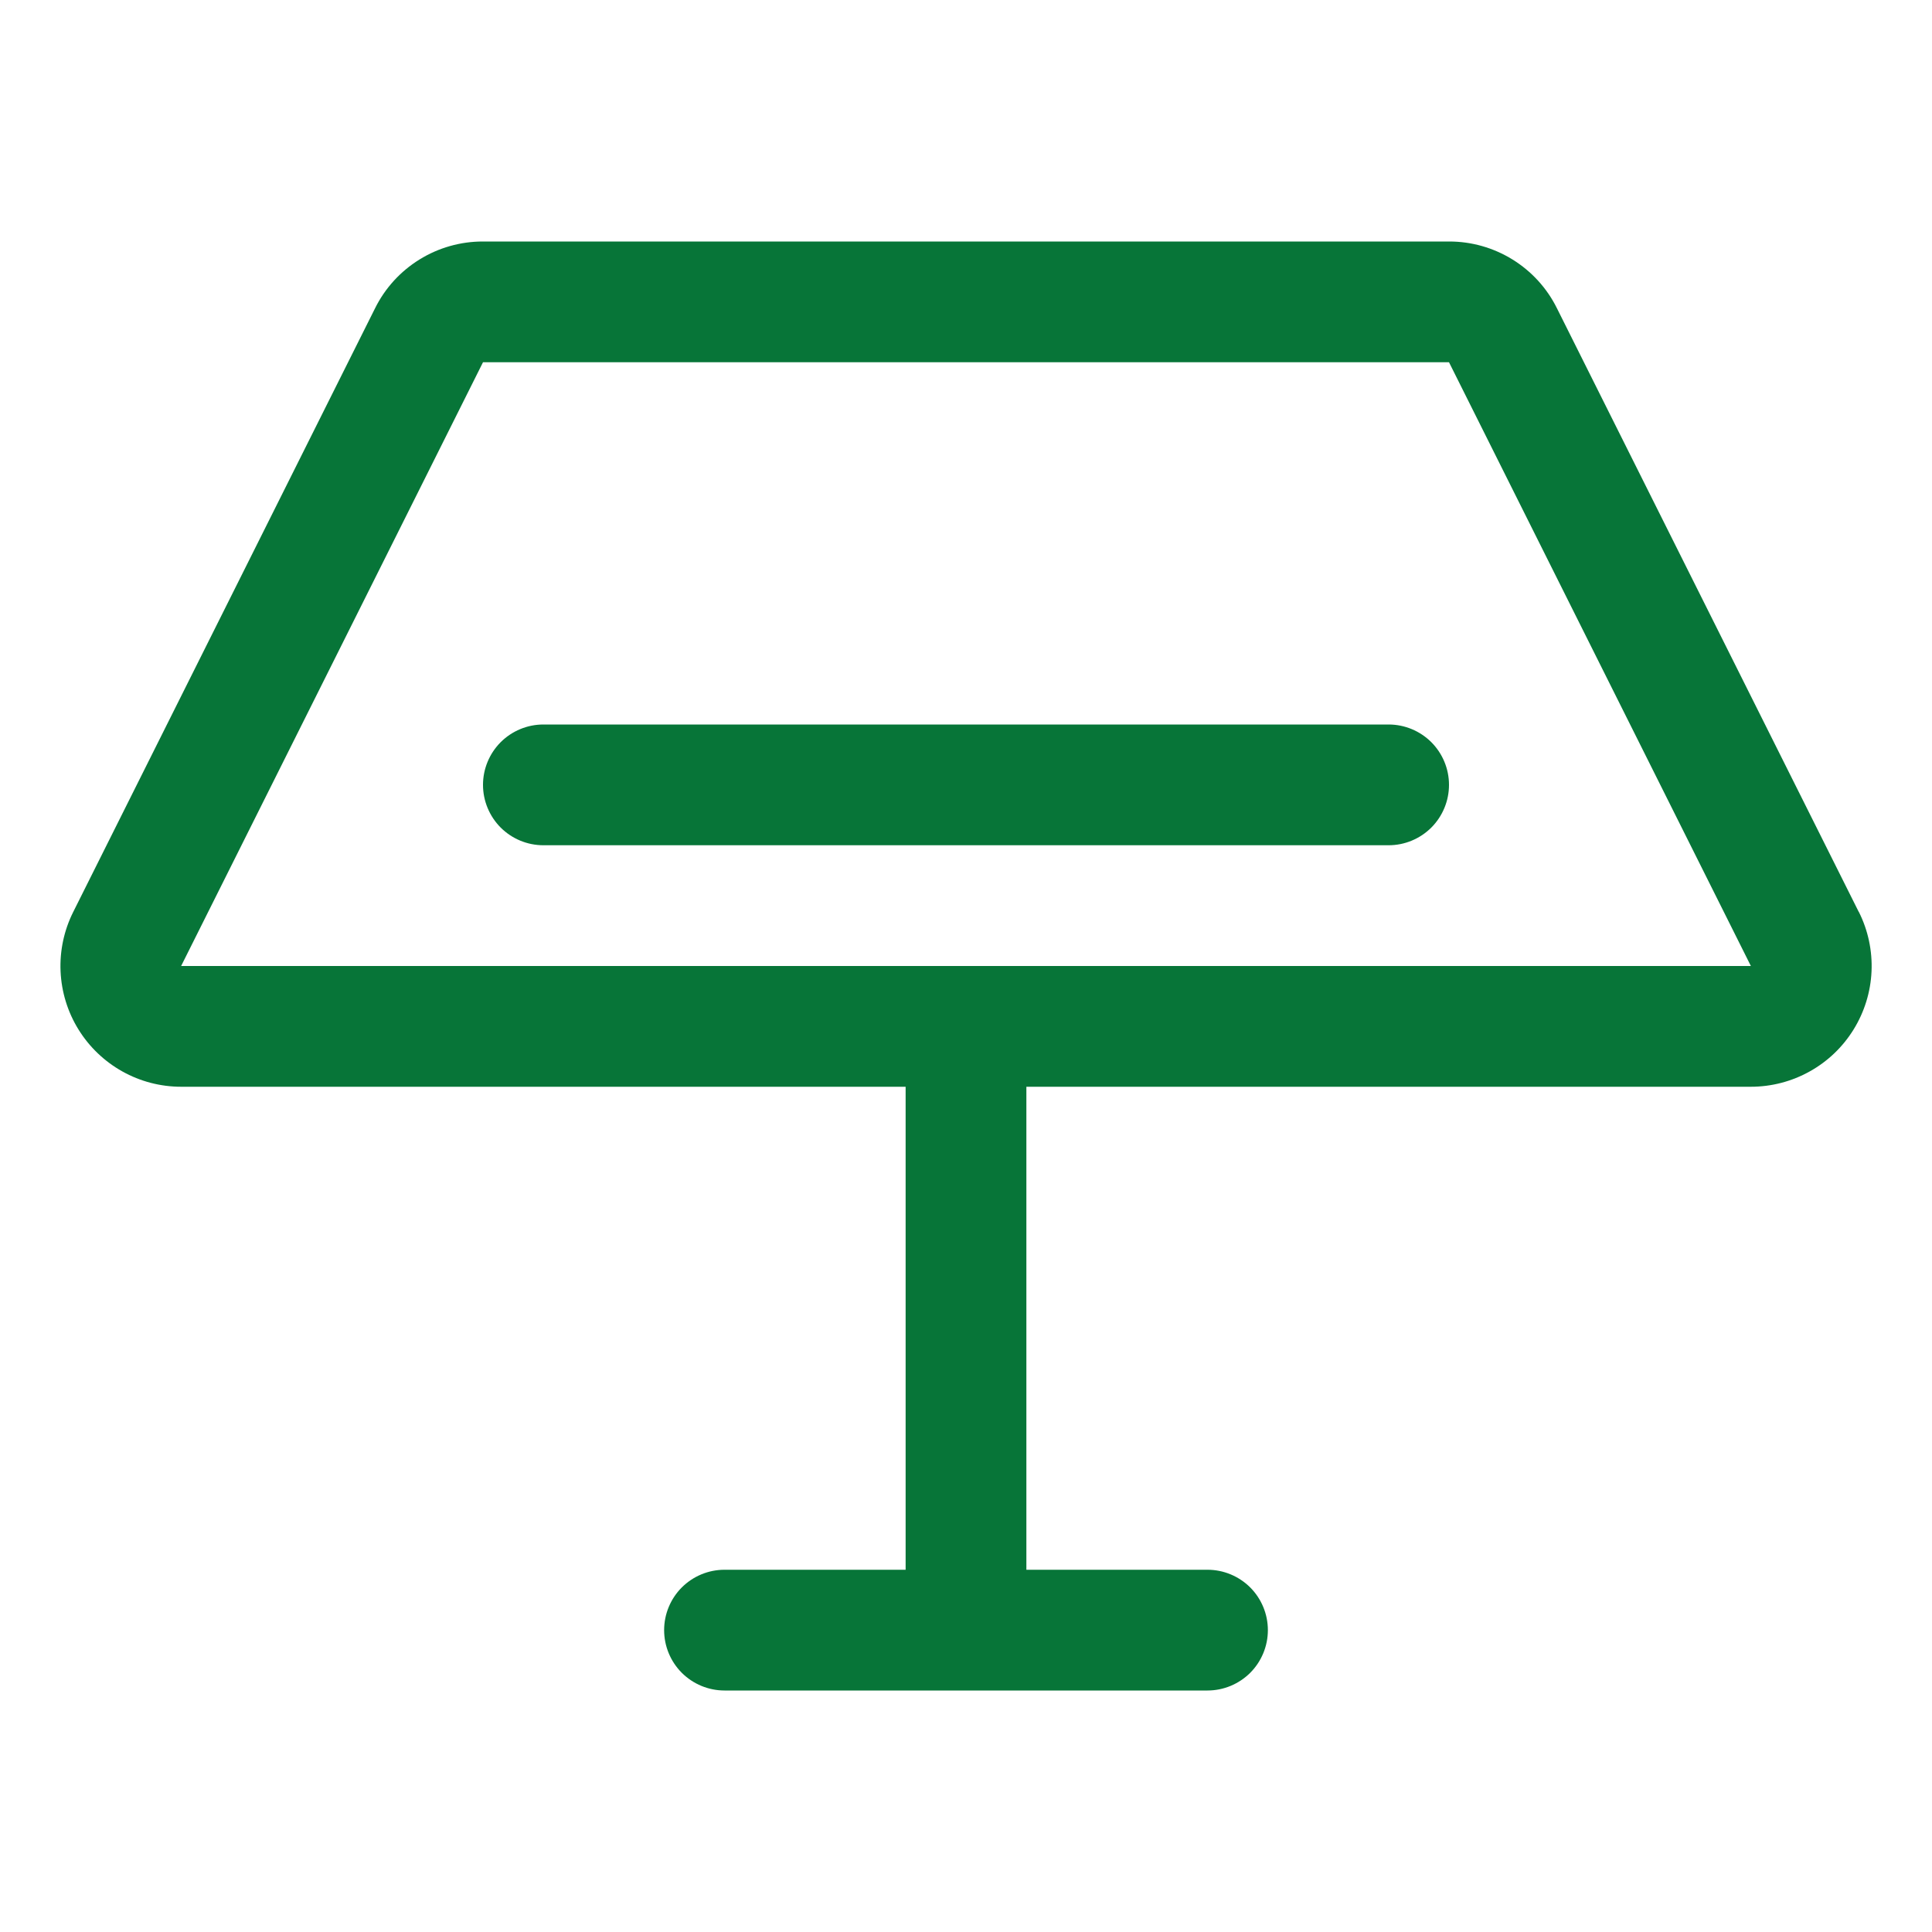 <?xml version="1.0" encoding="UTF-8"?> <svg xmlns="http://www.w3.org/2000/svg" width="40" height="40" viewBox="0 0 40 40" fill="none"><path d="M38.484 18.881L32.234 6.381C32.028 5.965 31.709 5.616 31.314 5.372C30.919 5.128 30.464 4.999 30 5H10C9.536 4.999 9.08 5.128 8.686 5.372C8.291 5.616 7.972 5.965 7.766 6.381L1.516 18.881C1.325 19.262 1.235 19.686 1.254 20.111C1.273 20.537 1.4 20.951 1.624 21.313C1.848 21.676 2.161 21.975 2.533 22.183C2.905 22.391 3.324 22.5 3.75 22.5H18.75V32.5H15C14.668 32.5 14.351 32.632 14.116 32.866C13.882 33.1 13.75 33.419 13.75 33.75C13.75 34.081 13.882 34.4 14.116 34.634C14.351 34.868 14.668 35 15 35H25C25.331 35 25.649 34.868 25.884 34.634C26.118 34.4 26.25 34.081 26.25 33.75C26.25 33.419 26.118 33.1 25.884 32.866C25.649 32.632 25.331 32.5 25 32.5H21.25V22.5H36.25C36.676 22.5 37.095 22.391 37.468 22.183C37.84 21.976 38.153 21.677 38.377 21.314C38.601 20.951 38.729 20.538 38.748 20.112C38.767 19.686 38.677 19.262 38.486 18.881H38.484ZM3.75 20L10 7.5H30L36.25 20H3.75ZM30 16.25C30 16.581 29.868 16.899 29.634 17.134C29.399 17.368 29.081 17.5 28.75 17.5H11.25C10.918 17.5 10.601 17.368 10.366 17.134C10.132 16.899 10 16.581 10 16.25C10 15.918 10.132 15.601 10.366 15.366C10.601 15.132 10.918 15 11.25 15H28.75C29.081 15 29.399 15.132 29.634 15.366C29.868 15.601 30 15.918 30 16.25Z" fill="#077538"></path></svg> 